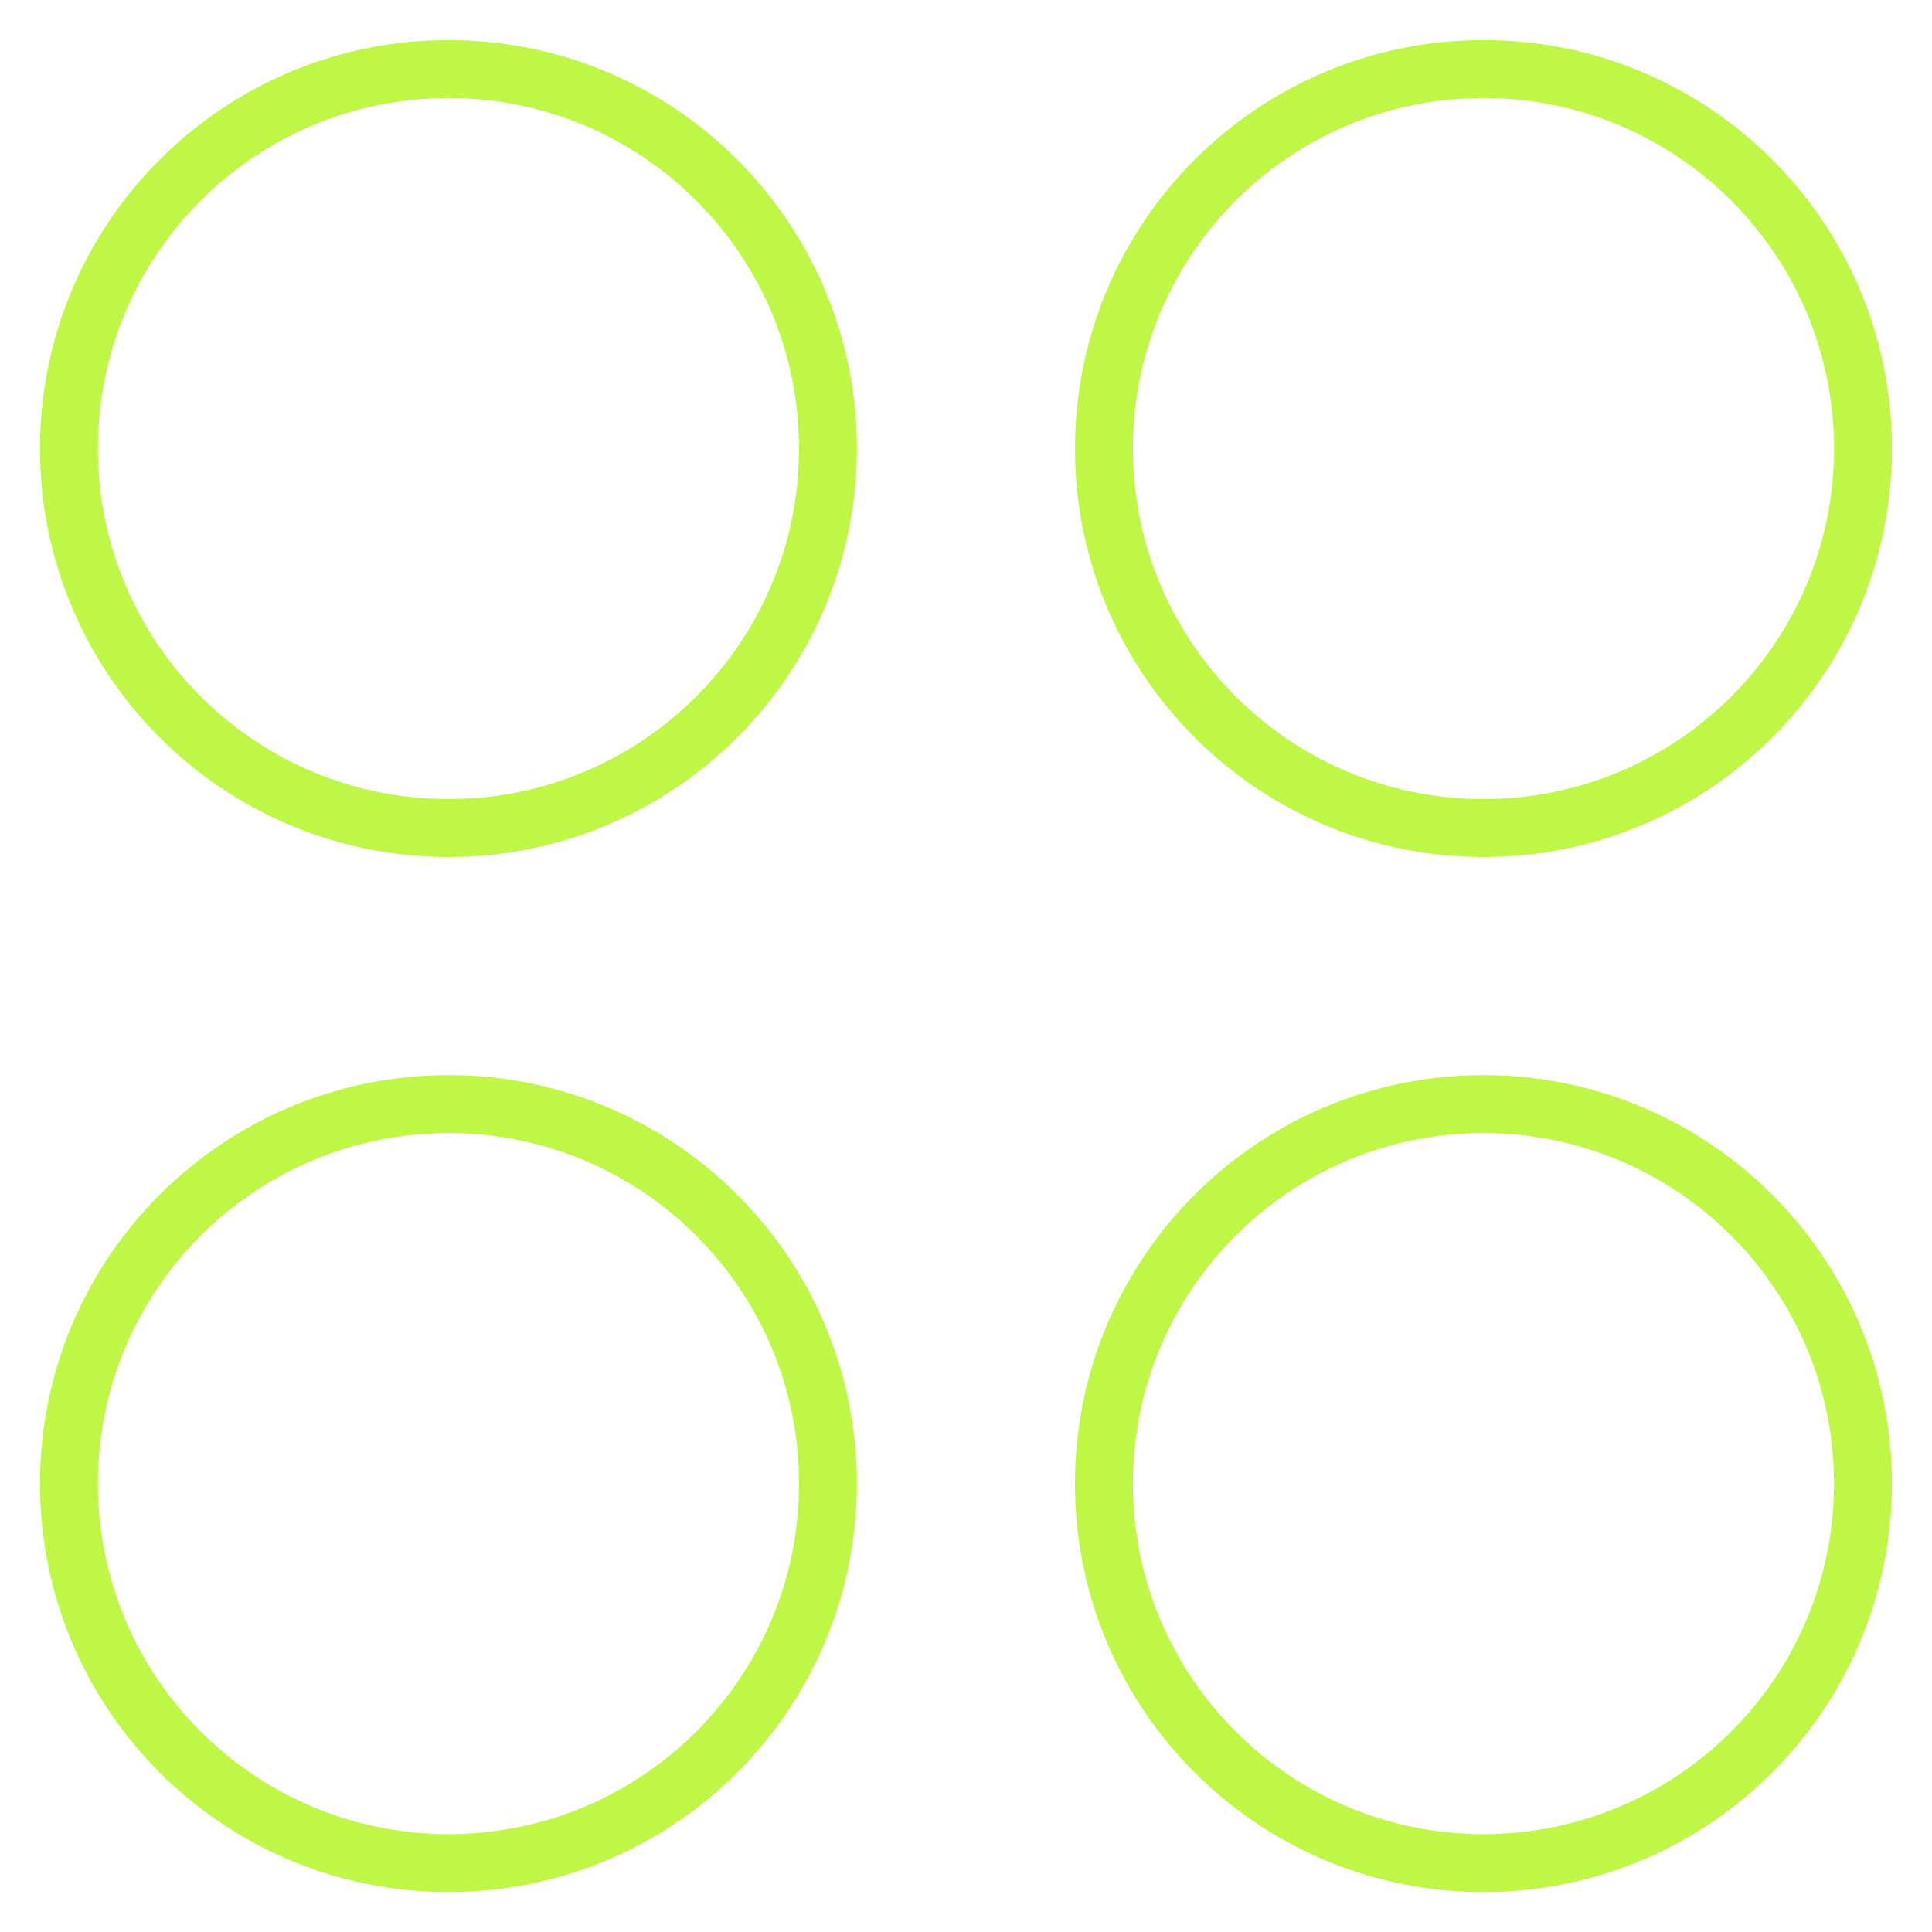<svg width="50" height="50" viewBox="0 0 50 50" fill="none" xmlns="http://www.w3.org/2000/svg">
<path d="M11.607 21.43C17.031 21.43 21.428 17.033 21.428 11.608C21.428 6.184 17.031 1.787 11.607 1.787C6.182 1.787 1.785 6.184 1.785 11.608C1.785 17.033 6.182 21.43 11.607 21.43Z" stroke="#BFF747" stroke-width="1.5" stroke-linecap="round" stroke-linejoin="round"/>
<path d="M38.393 21.43C43.817 21.43 48.214 17.033 48.214 11.608C48.214 6.184 43.817 1.787 38.393 1.787C32.968 1.787 28.571 6.184 28.571 11.608C28.571 17.033 32.968 21.43 38.393 21.43Z" stroke="#BFF747" stroke-width="1.5" stroke-linecap="round" stroke-linejoin="round"/>
<path d="M11.607 48.217C17.031 48.217 21.428 43.82 21.428 38.396C21.428 32.971 17.031 28.574 11.607 28.574C6.182 28.574 1.785 32.971 1.785 38.396C1.785 43.82 6.182 48.217 11.607 48.217Z" stroke="#BFF747" stroke-width="1.5" stroke-linecap="round" stroke-linejoin="round"/>
<path d="M38.392 48.217C43.816 48.217 48.213 43.82 48.213 38.396C48.213 32.971 43.816 28.574 38.392 28.574C32.968 28.574 28.57 32.971 28.57 38.396C28.57 43.82 32.968 48.217 38.392 48.217Z" stroke="#BFF747" stroke-width="1.5" stroke-linecap="round" stroke-linejoin="round"/>
</svg>
